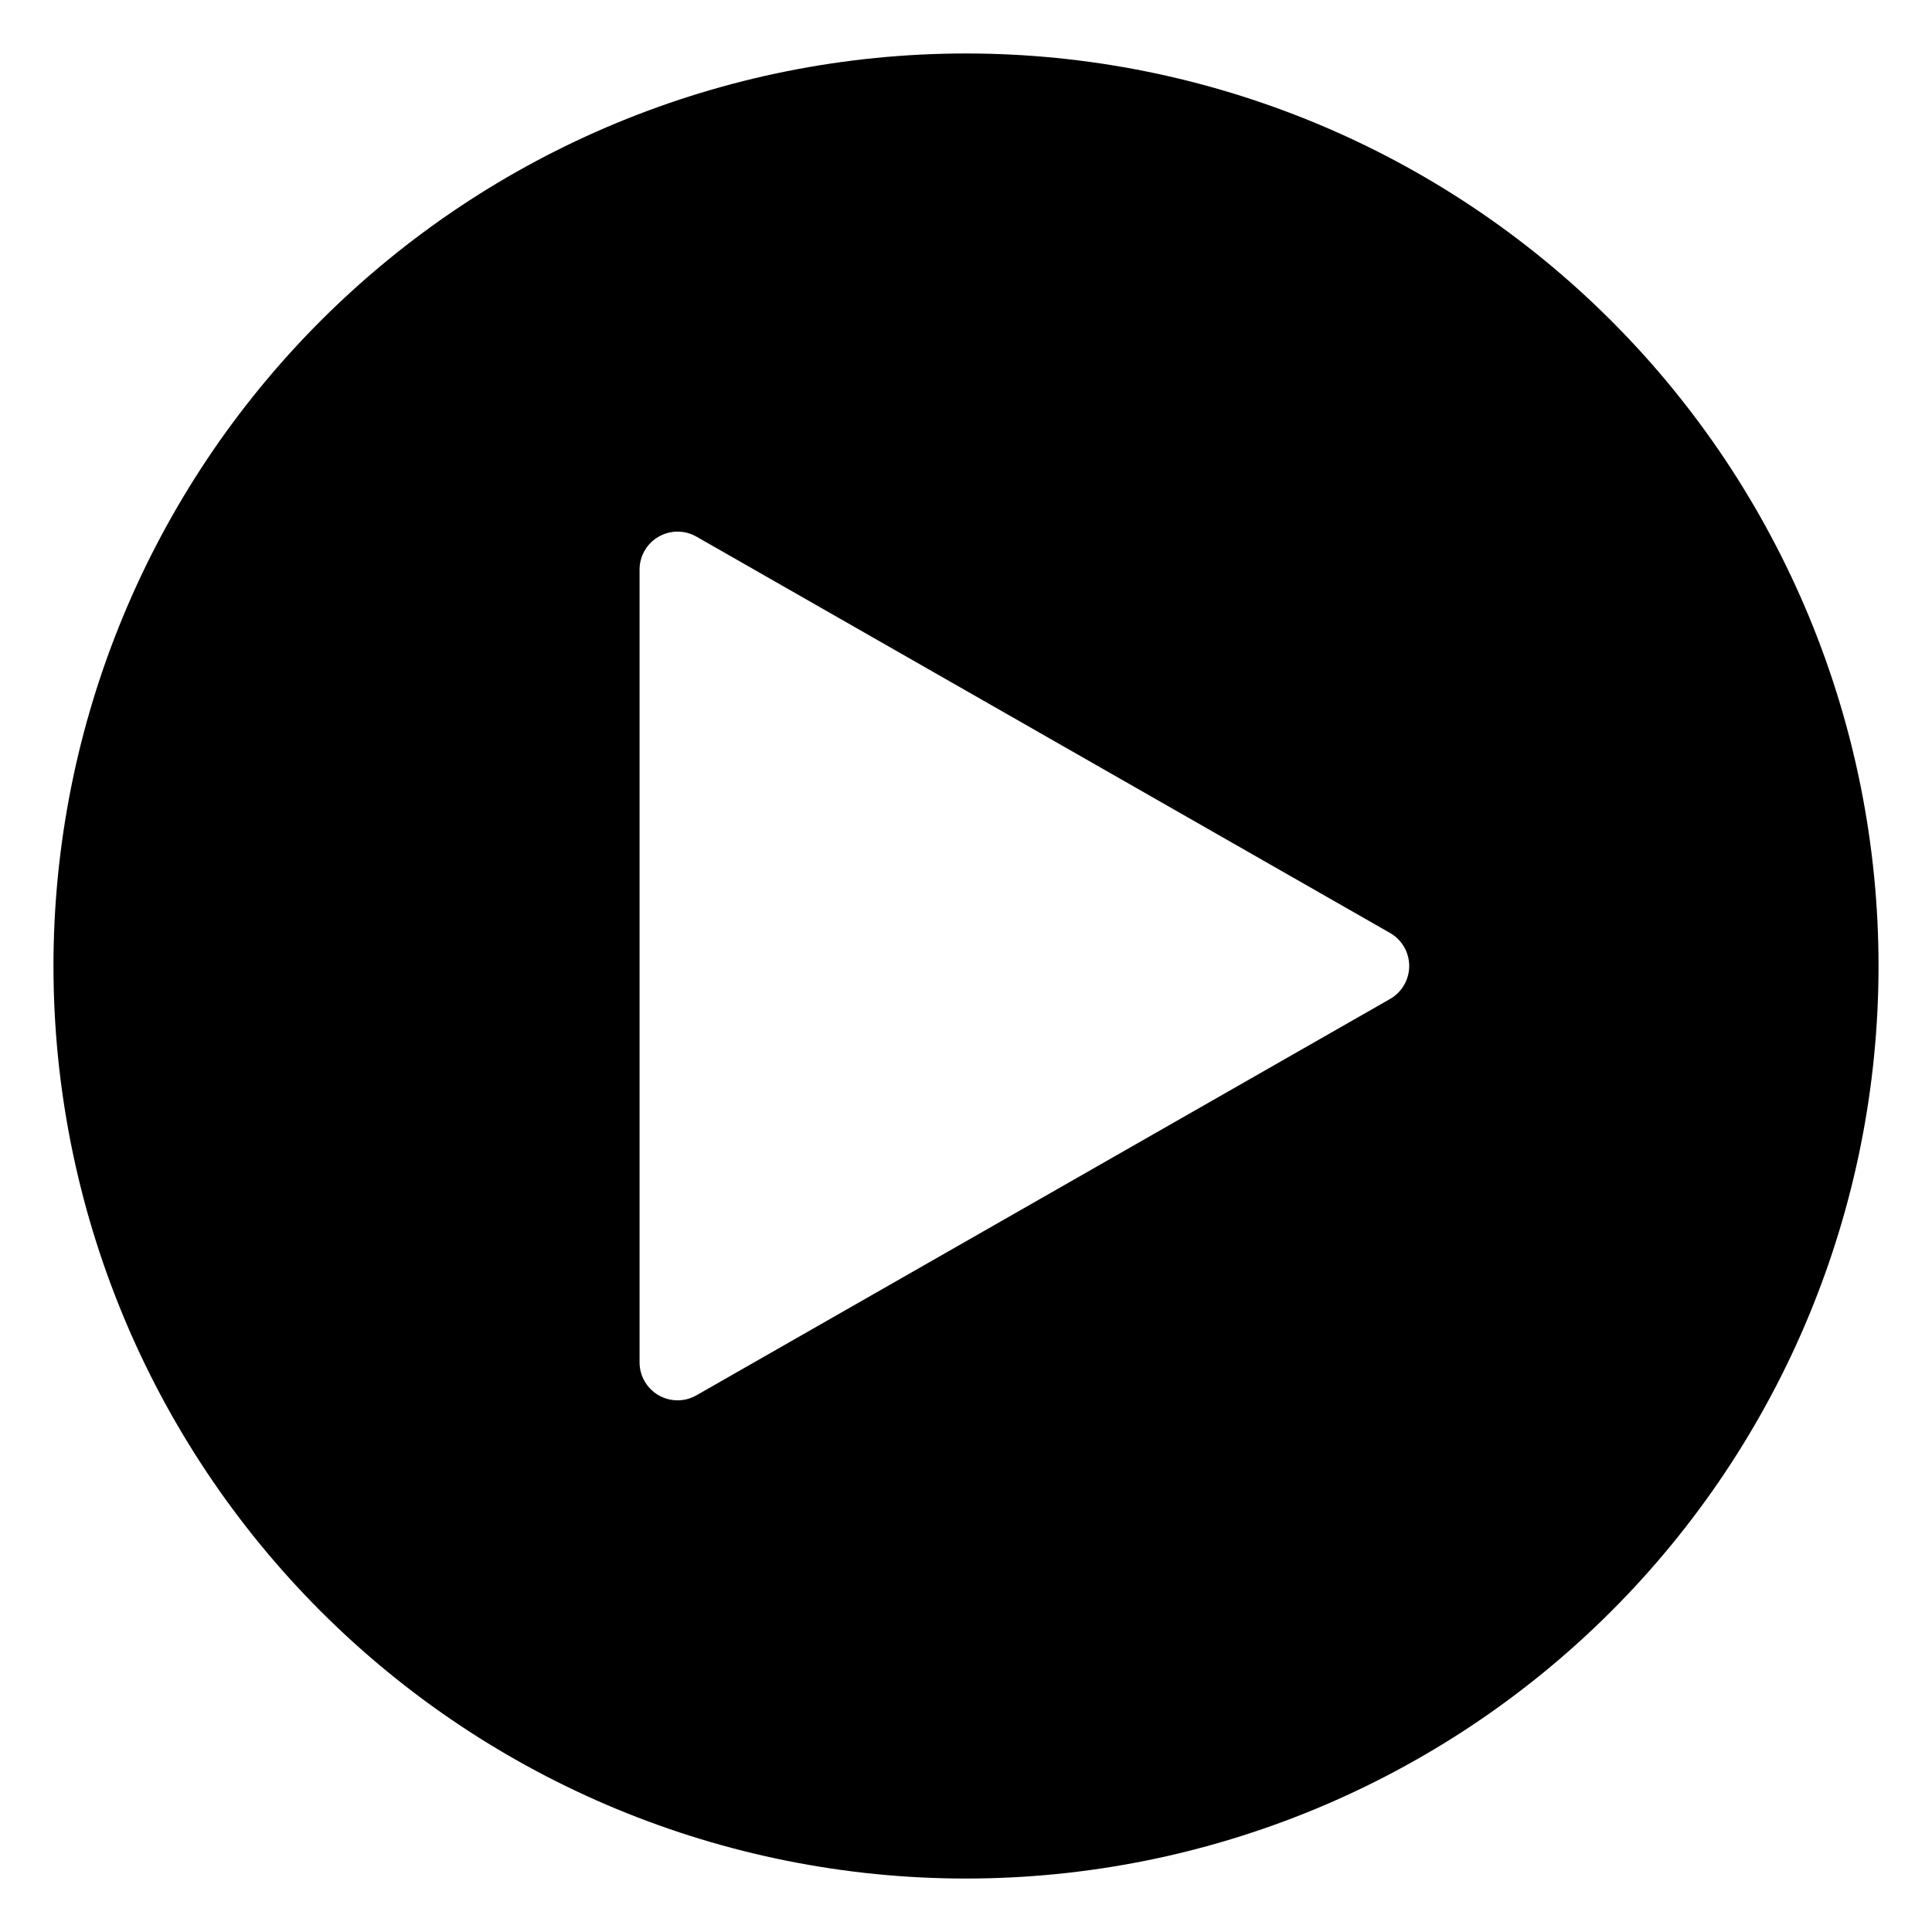 <?xml version="1.0" encoding="UTF-8"?>
<!-- Uploaded to: SVG Repo, www.svgrepo.com, Generator: SVG Repo Mixer Tools -->
<svg fill="#000000" width="800px" height="800px" version="1.1" viewBox="144 144 512 512" xmlns="http://www.w3.org/2000/svg">
 <path d="m158.17 400c0 64.137 25.477 125.64 70.828 171 45.352 45.352 106.86 70.832 171 70.832s125.64-25.48 171-70.832c45.352-45.352 70.832-106.86 70.832-171s-25.48-125.65-70.832-171c-45.352-45.352-106.86-70.828-171-70.828s-125.65 25.477-171 70.828-70.828 106.86-70.828 171zm155.32-105c-0.016-3.606 1.898-6.945 5.019-8.754 3.121-1.812 6.969-1.816 10.094-0.012l183.74 104.99c3.156 1.789 5.109 5.141 5.109 8.77s-1.953 6.977-5.109 8.766l-183.74 104.99c-3.125 1.805-6.973 1.801-10.094-0.008-3.121-1.812-5.035-5.152-5.019-8.758z"/>
</svg>
